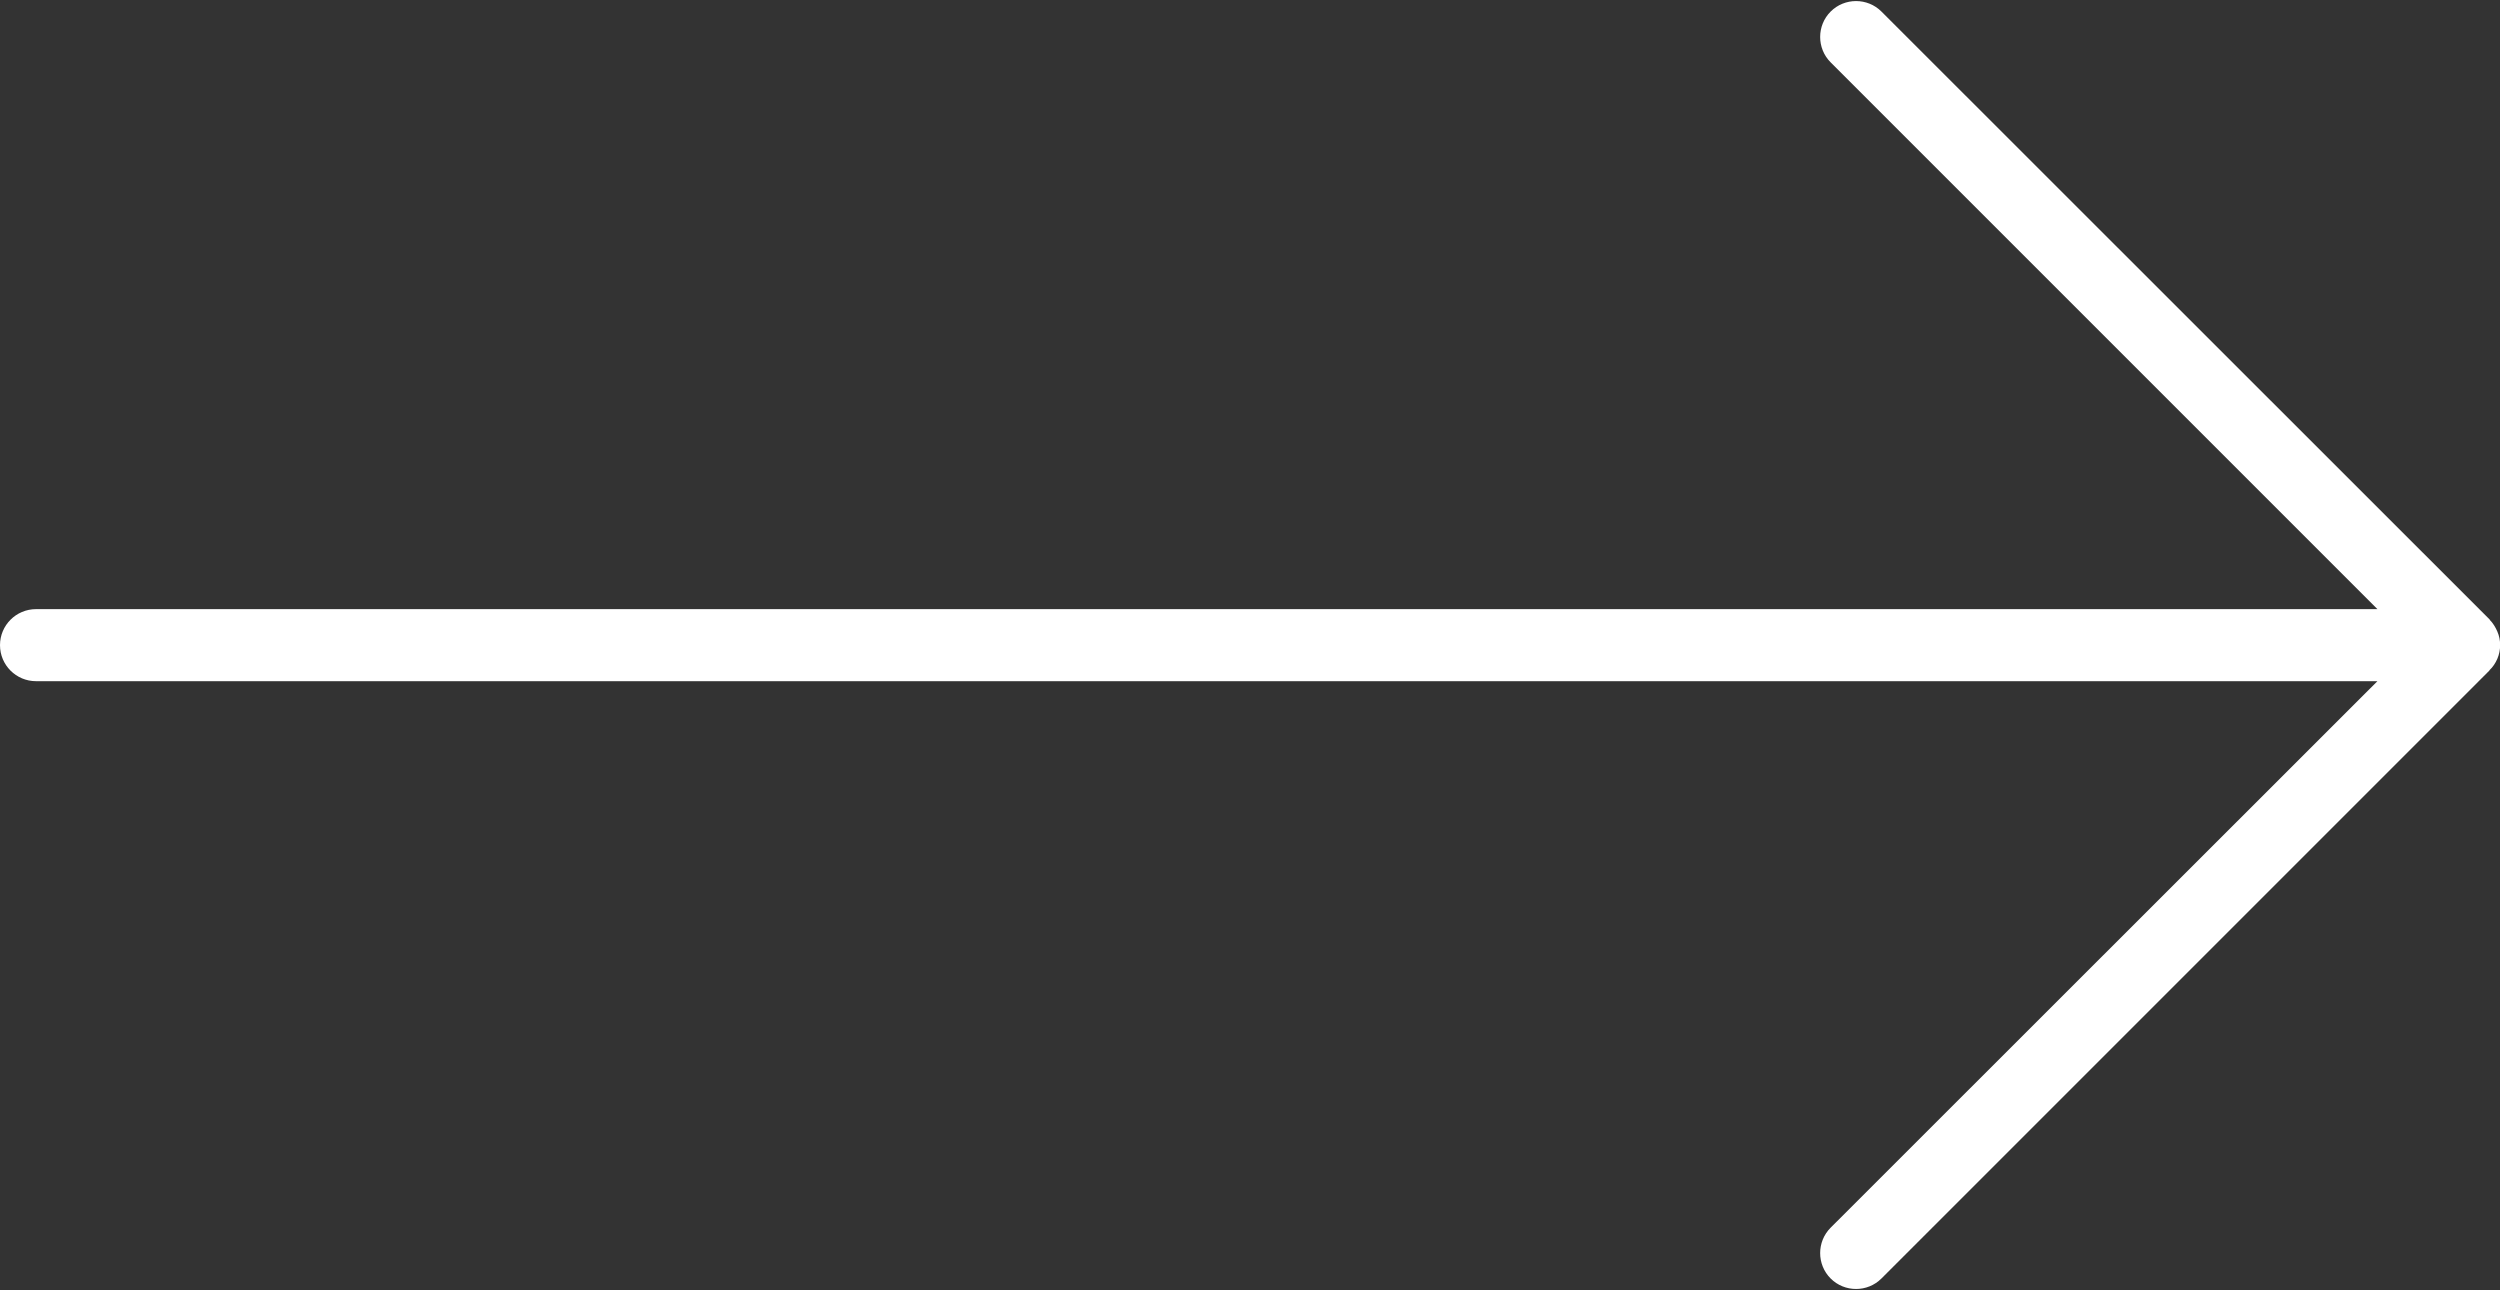 <?xml version="1.0" encoding="utf-8"?>
<!-- Generator: Adobe Illustrator 25.4.1, SVG Export Plug-In . SVG Version: 6.00 Build 0)  -->
<svg version="1.1" id="Layer_1" xmlns="http://www.w3.org/2000/svg" xmlns:xlink="http://www.w3.org/1999/xlink" x="0px" y="0px"
	 viewBox="0 0 93 48" style="enable-background:new 0 0 93 48;" xml:space="preserve">
<rect x="0" y="0" width="93" height="48" fill="#333333" stroke="none"/>
<style type="text/css">
	.st0{fill:#FFFFFF;}
</style>
<path class="st0" d="M92.9,24.51c0.14-0.33,0.14-0.7,0-1.02c-0.07-0.16-0.16-0.31-0.28-0.43c0,0,0,0,0-0.01c0,0,0,0,0,0L69.99,0.43
	c-0.52-0.52-1.37-0.52-1.89,0s-0.52,1.37,0,1.89l20.34,20.34H1.34C0.6,22.66,0,23.26,0,24s0.6,1.34,1.34,1.34h87.1L68.1,45.67
	c-0.52,0.52-0.52,1.37,0,1.89s1.37,0.52,1.89,0l22.62-22.62c0,0,0,0,0-0.01C92.73,24.82,92.83,24.67,92.9,24.51z"/>
</svg>
